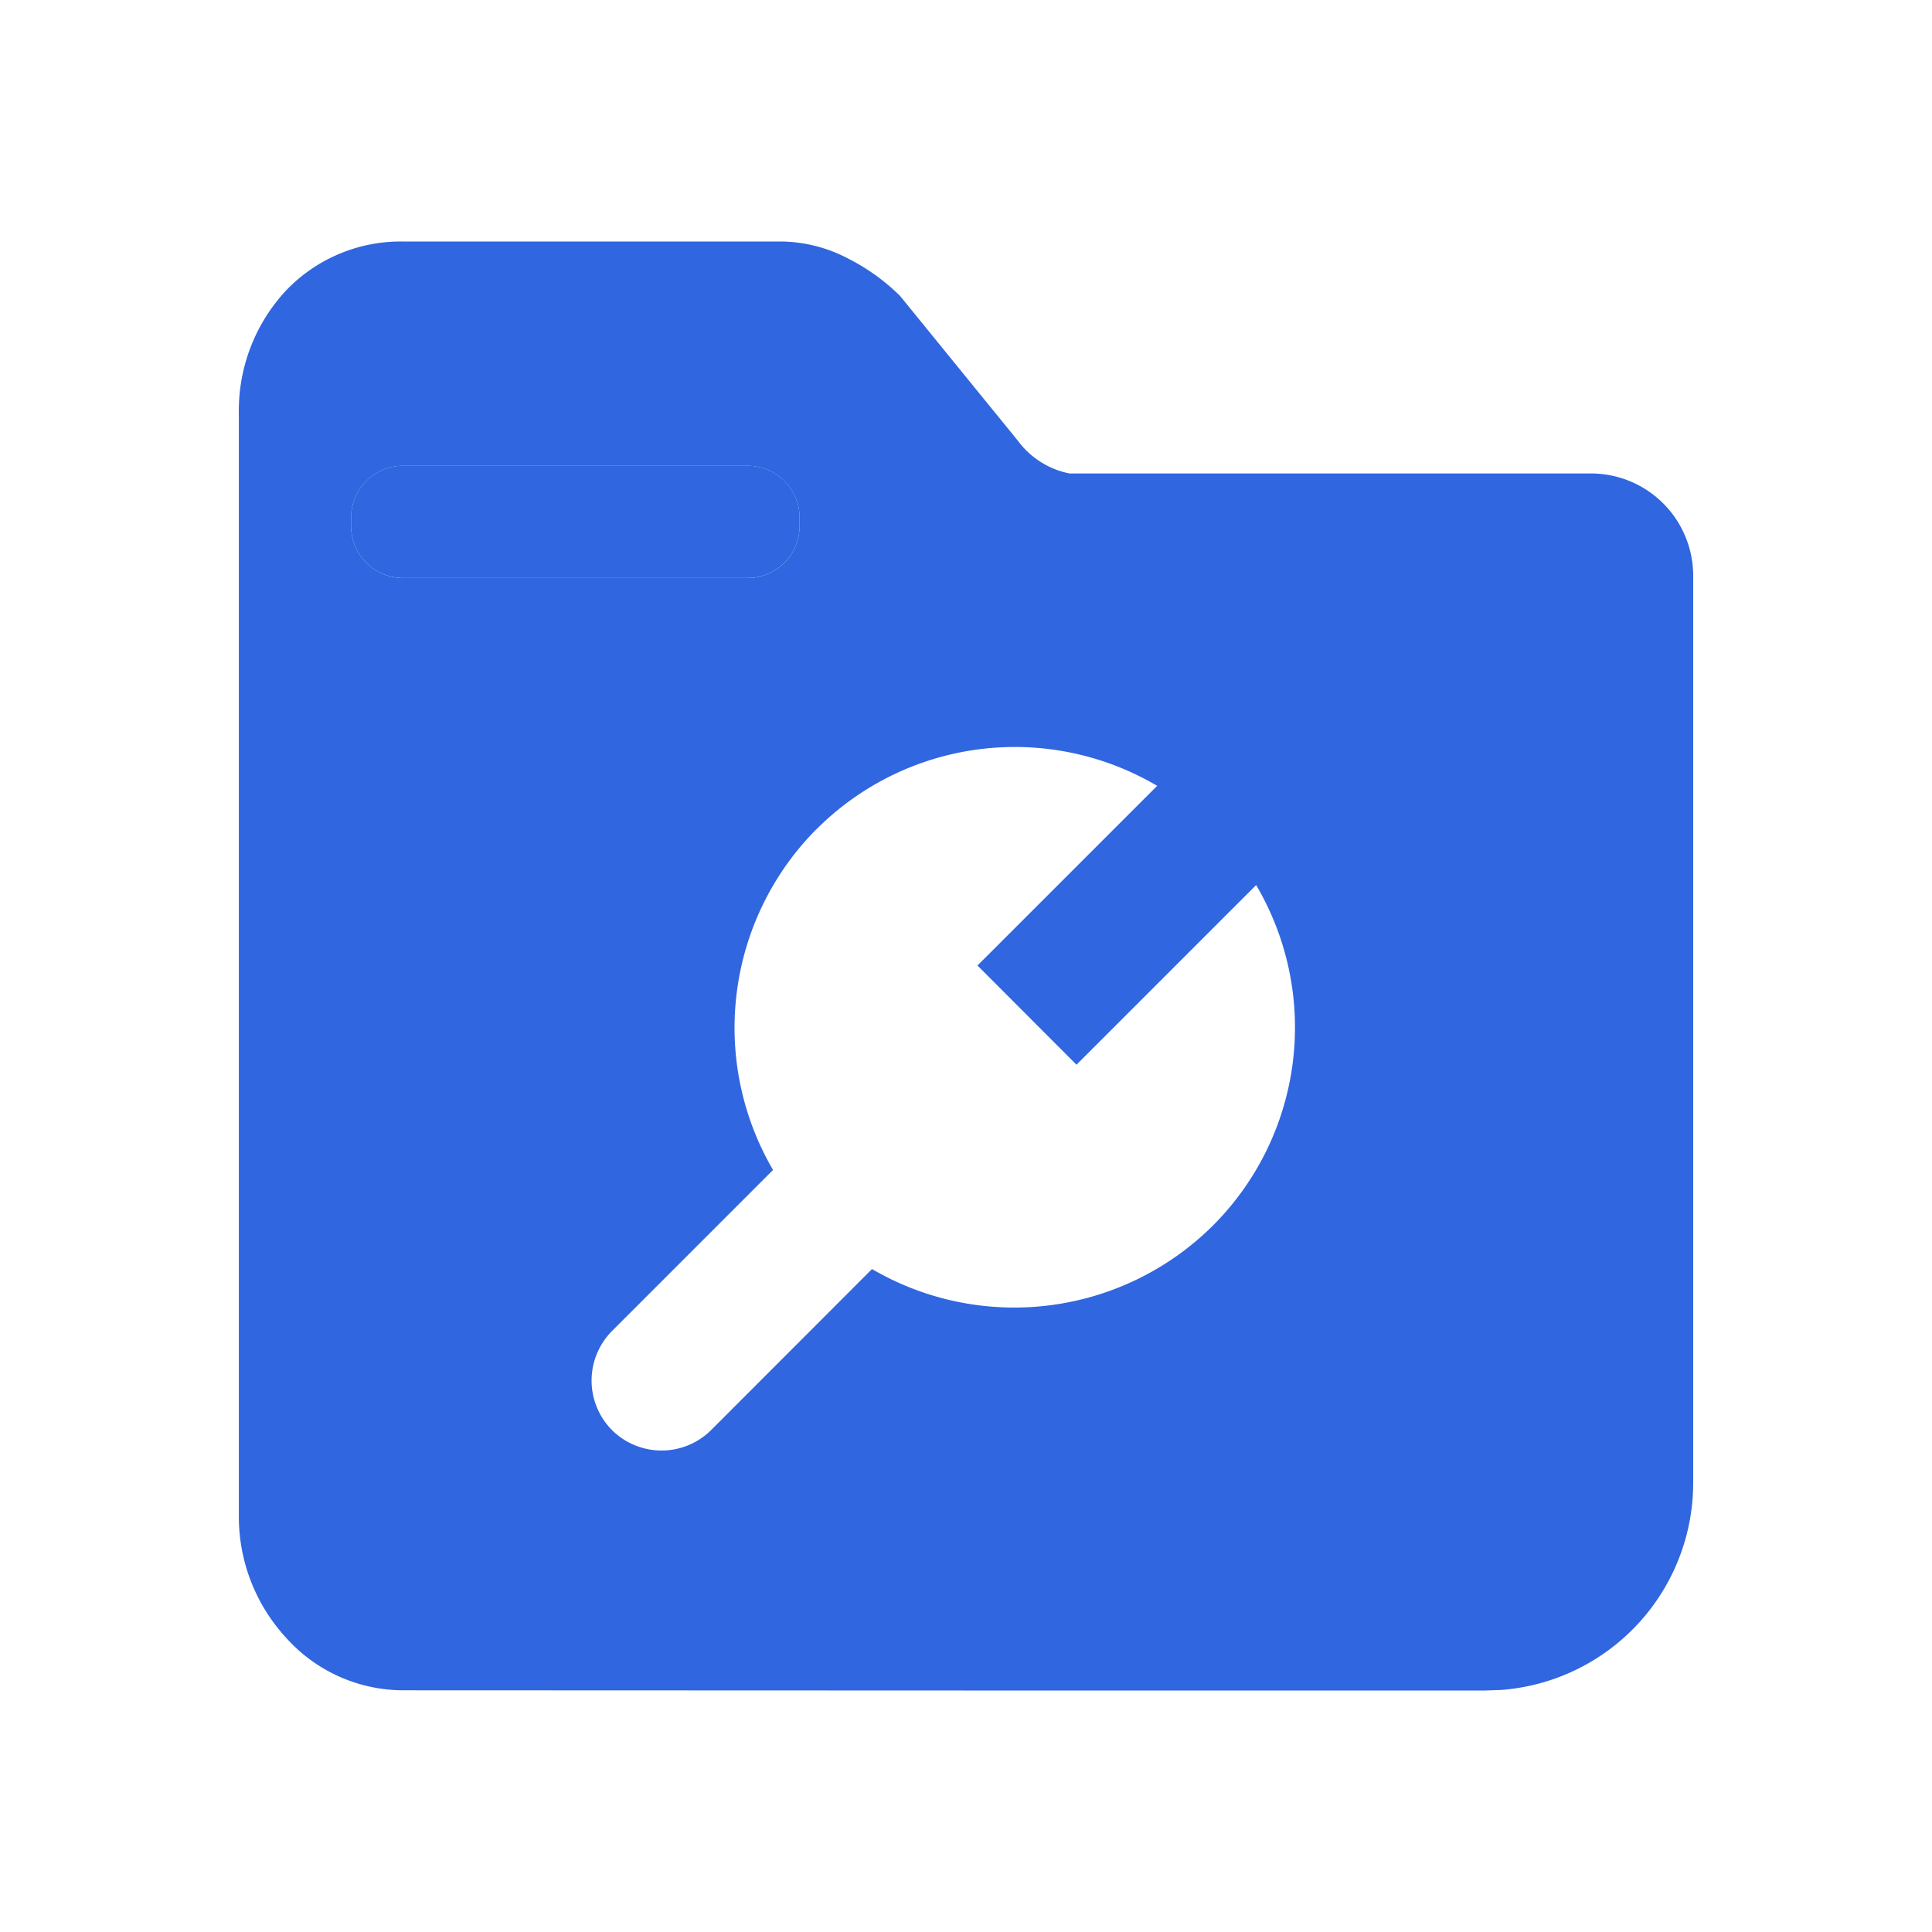 <?xml version="1.0" standalone="no"?><!DOCTYPE svg PUBLIC "-//W3C//DTD SVG 1.1//EN" "http://www.w3.org/Graphics/SVG/1.1/DTD/svg11.dtd"><svg t="1744619862458" class="icon" viewBox="0 0 1024 1024" version="1.1" xmlns="http://www.w3.org/2000/svg" p-id="10037" width="64" height="64" xmlns:xlink="http://www.w3.org/1999/xlink"><path d="M414.64 128c12.16 0.272 24.064 3.312 34.848 9.024a109.216 109.216 0 0 1 27.52 19.776l62.496 76.8c6.608 8.96 16.352 15.136 27.312 17.344h276.208a54.208 54.208 0 0 1 54.4 54.064v480.944a110.096 110.096 0 0 1-101.856 109.76l-8.272 0.288h-276.96l-297.296-0.112a83.456 83.456 0 0 1-61.168-27.584 94.736 94.736 0 0 1-25.28-63.68V219.104a93.408 93.408 0 0 1 25.28-65.408A84.032 84.032 0 0 1 213.088 128h201.552z m18.048 311.52a149.376 149.376 0 0 0-22.96 180.592l-85.328 85.328a37.28 37.28 0 0 0 0 52.576 37.28 37.28 0 0 0 52.464 0l85.328-85.392a149.36 149.36 0 0 0 180.576-22.944 148.528 148.528 0 0 0 23.008-180.576L570.56 564.32l-52.48-52.576 95.248-95.232a148.528 148.528 0 0 0-180.576 23.008h-0.048zM396.256 246.88H213.6a27.52 27.52 0 0 0-27.52 27.52v4.416a27.52 27.52 0 0 0 27.52 27.52h182.672a27.536 27.536 0 0 0 27.52-27.52v-4.416a27.52 27.52 0 0 0-27.52-27.52z" fill="#3066DF" p-id="10038"></path><path d="M396.256 246.864H213.6a27.52 27.52 0 0 0-27.52 27.52v4.416a27.52 27.52 0 0 0 27.52 27.52h182.672a27.536 27.536 0 0 0 27.52-27.52v-4.416a27.52 27.52 0 0 0-27.52-27.52z" fill="#3066DF" p-id="10039"></path></svg>